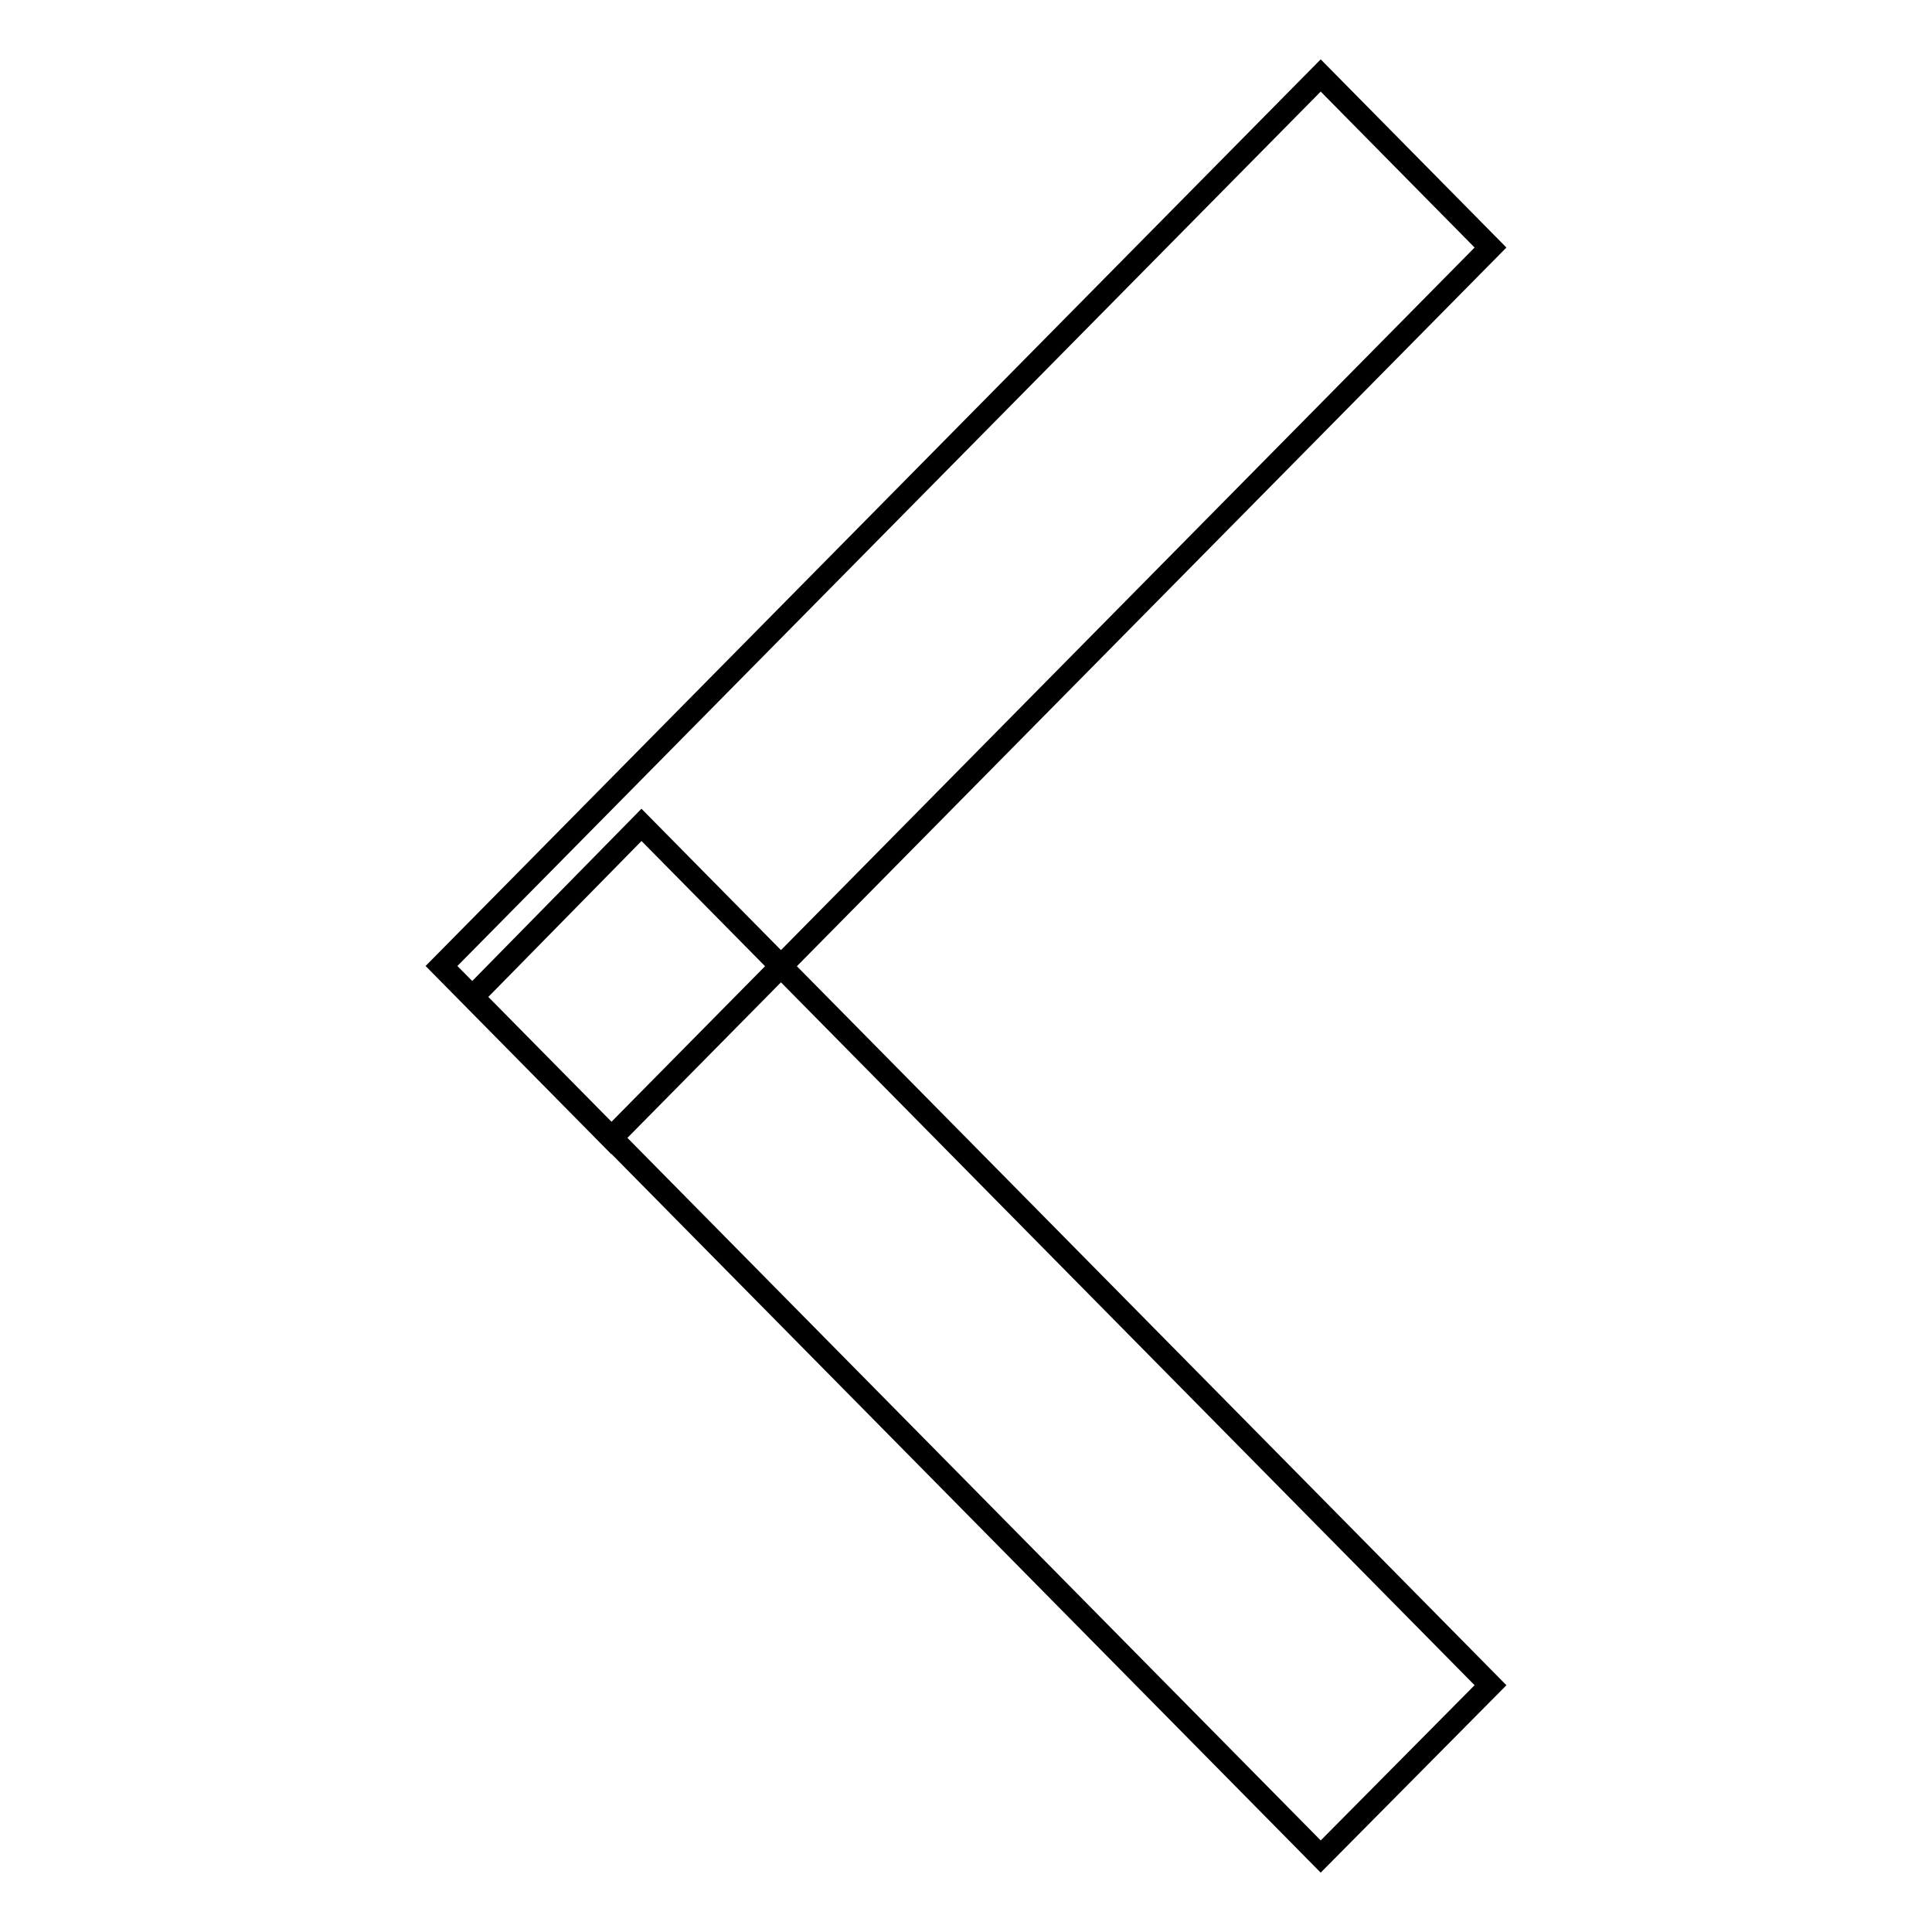 <?xml version="1.0" encoding="utf-8"?>
<!-- Svg Vector Icons : http://www.onlinewebfonts.com/icon -->
<!DOCTYPE svg PUBLIC "-//W3C//DTD SVG 1.1//EN" "http://www.w3.org/Graphics/SVG/1.1/DTD/svg11.dtd">
<svg version="1.1" xmlns="http://www.w3.org/2000/svg" xmlns:xlink="http://www.w3.org/1999/xlink" x="0px" y="0px" viewBox="0 0 256 256" enable-background="new 0 0 256 256" xml:space="preserve">
<g><g><path stroke-width="3" fill-opacity="0" stroke="#000000"  d="M197.5,32.8L81,150.8L58.5,128L175,10L197.5,32.8L197.5,32.8z M197.5,223.3L175,246L62.6,132.1l22.4-22.8L197.5,223.3L197.5,223.3z"/></g></g>
</svg>